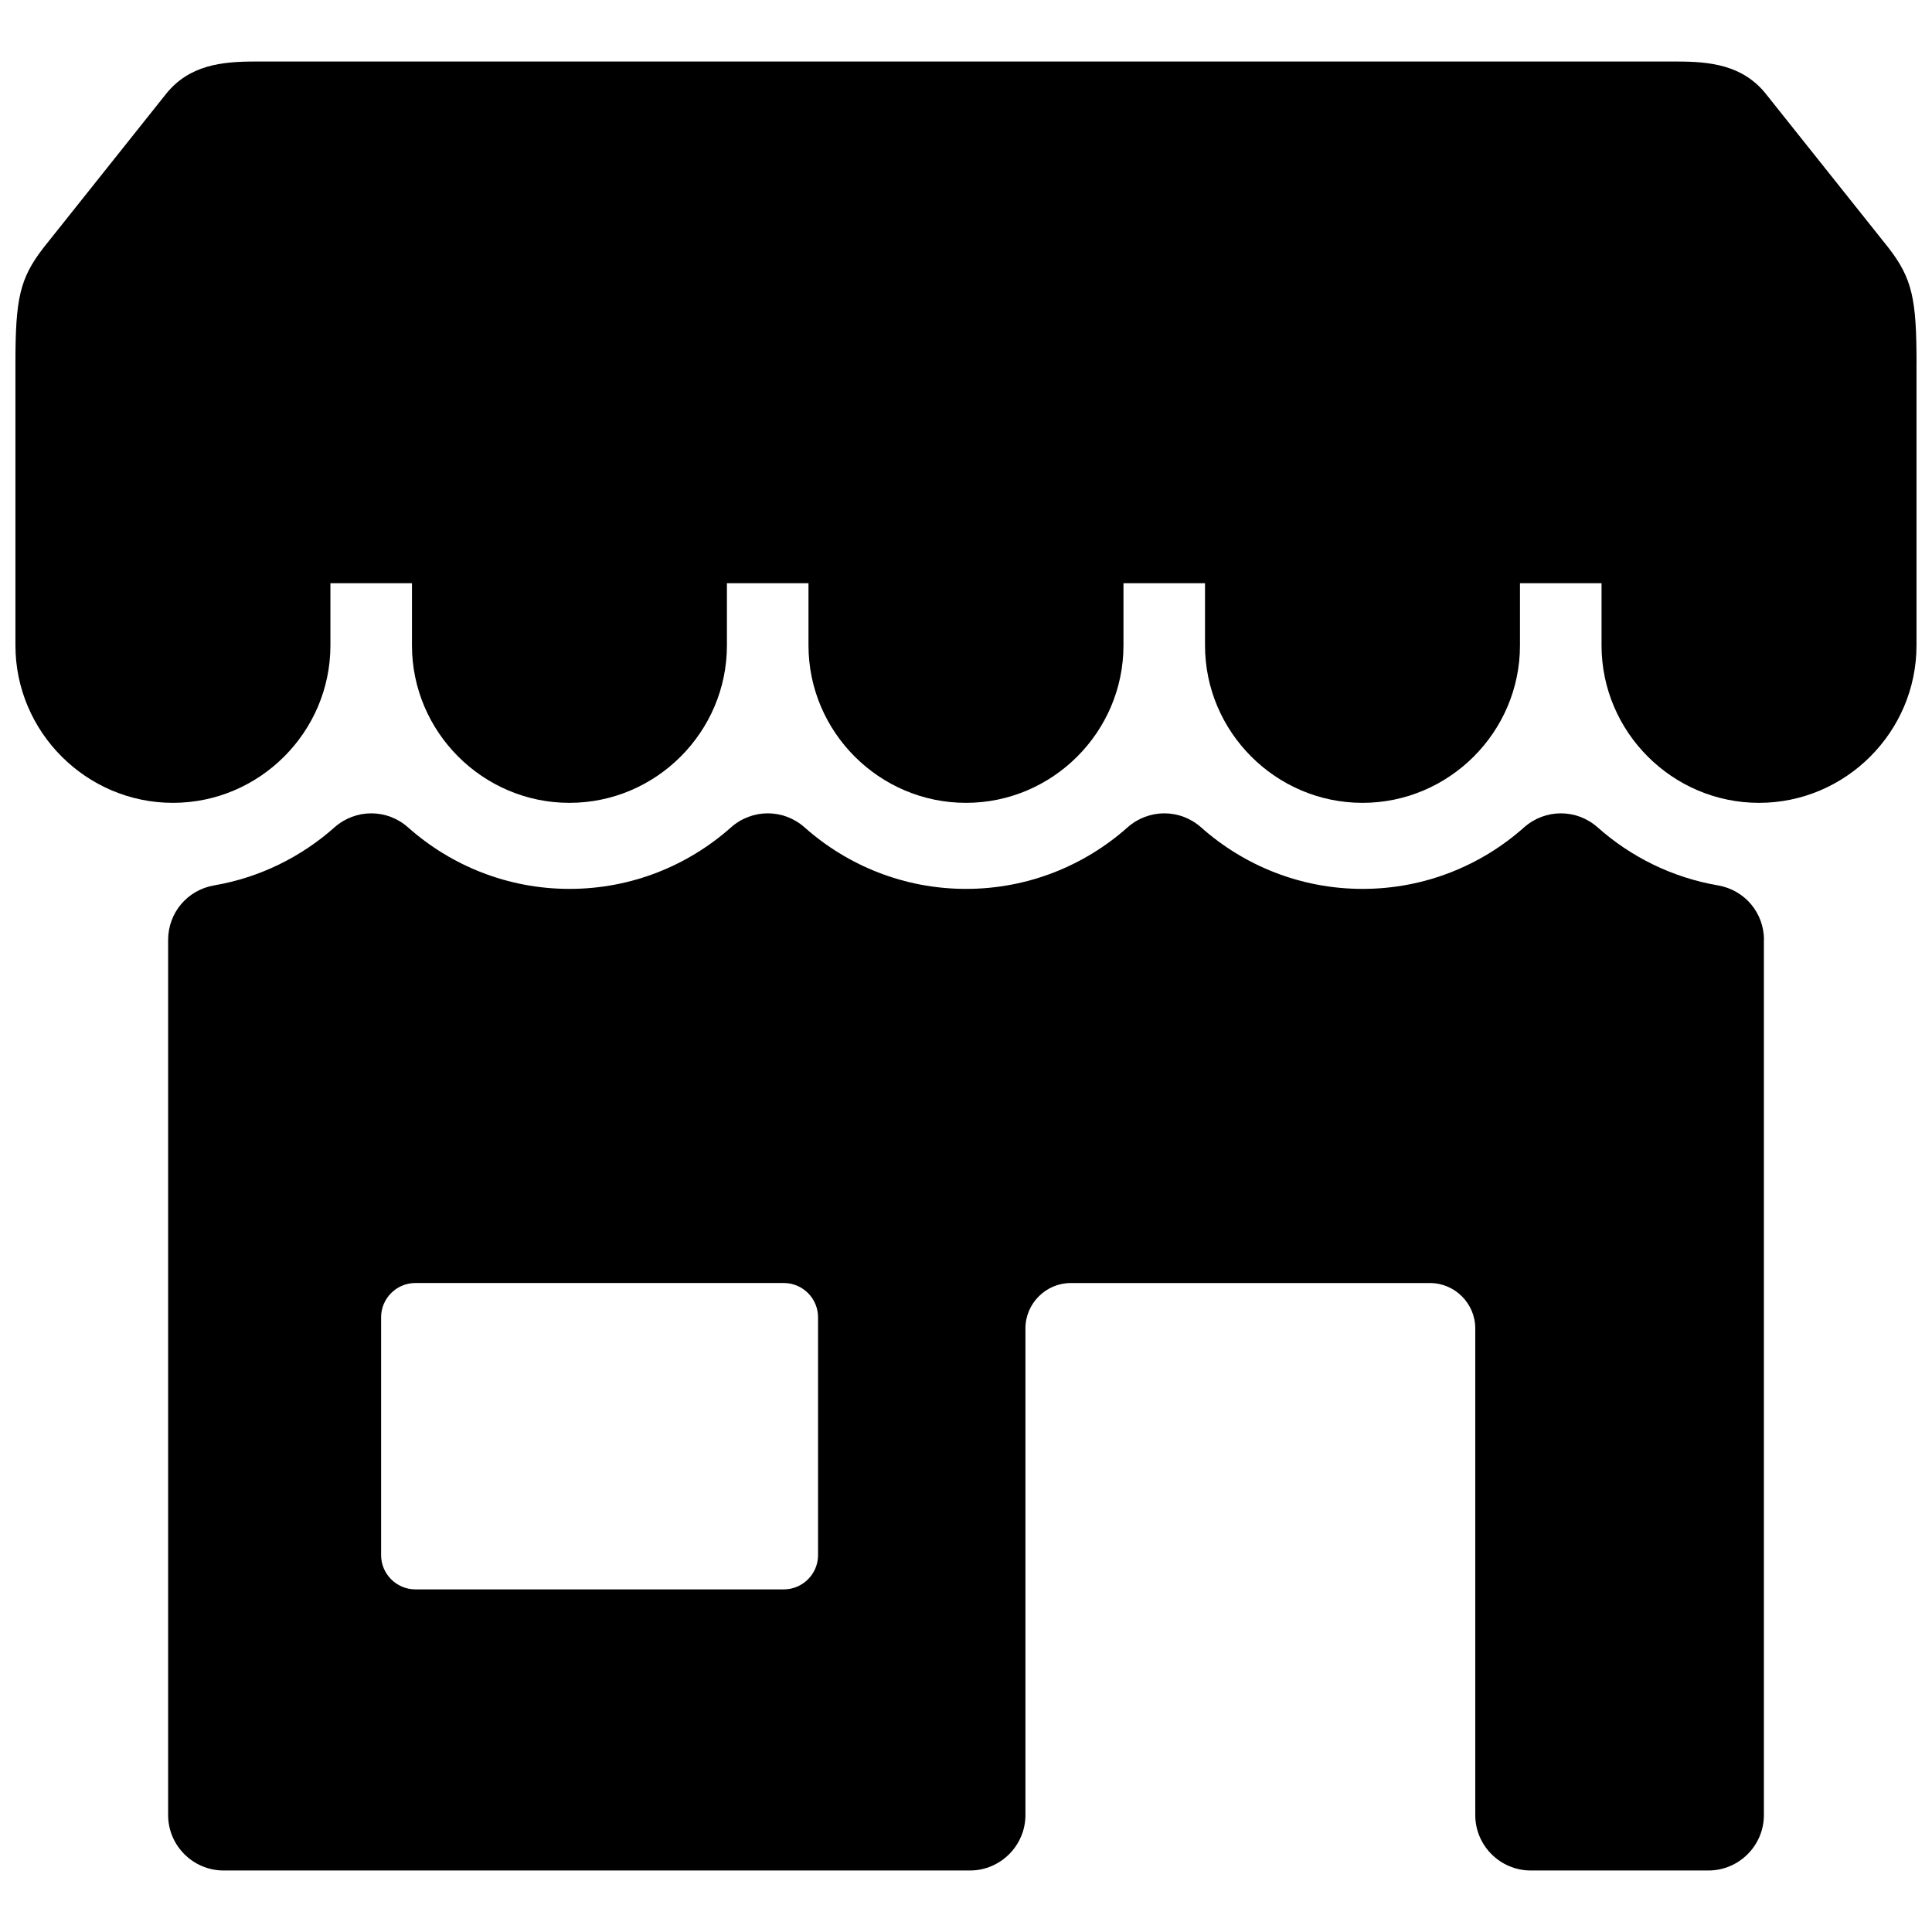 <?xml version="1.0" encoding="UTF-8"?>
<!-- The Best Svg Icon site in the world: iconSvg.co, Visit us! https://iconsvg.co -->
<svg width="800px" height="800px" version="1.1" viewBox="144 144 512 512" xmlns="http://www.w3.org/2000/svg">
 <defs>
  <clipPath id="a">
   <path d="m148.09 160h503.81v480h-503.81z"/>
  </clipPath>
 </defs>
 <g clip-path="url(#a)">
  <path d="m148.09 240.27v74.762c0 22.953 18.781 41.73 41.738 41.73 22.953 0 41.738-18.773 41.738-41.73v-16.477h21.609v16.477c0 22.953 18.781 41.73 41.73 41.73h0.008c22.953 0 41.73-18.773 41.73-41.73v-16.477h21.617v16.477c0 22.953 18.773 41.73 41.73 41.73h0.008c22.953 0 41.738-18.773 41.738-41.73v-16.477h21.609v16.477c0 22.953 18.773 41.73 41.738 41.73 22.953 0 41.73-18.773 41.73-41.73v-16.477h21.617v16.477c0 22.953 18.781 41.73 41.73 41.73h0.008c22.953 0 41.73-18.773 41.73-41.73v-74.746l0.008-0.016c0-17.066-1.133-22.426-7.375-30.535l-32.512-40.809c-6.18-7.754-14.902-8.621-23.664-8.621h-376.71c-8.762 0-17.484 0.867-23.664 8.621l-32.512 40.809c-6.242 8.109-7.375 13.469-7.375 30.535zm463.36 152.85v231.89c0 8.086-6.606 14.688-14.688 14.688h-47.105c-8.086 0-14.695-6.598-14.695-14.688v-128.98c0-6.606-5.422-12.012-12.004-12.012h-95.195c-6.598 0-12.012 5.434-12.012 12.012v128.98c0 8.078-6.621 14.688-14.688 14.688h-197.82c-8.078 0-14.688-6.598-14.688-14.688v-231.89c0-7.219 5.094-13.266 12.203-14.484 12.09-2.07 23.059-7.543 31.875-15.367 5.598-4.969 13.918-4.969 19.508 0 11.406 10.133 26.402 16.297 42.785 16.297 16.391 0 31.387-6.164 42.793-16.297 5.59-4.969 13.91-4.969 19.508 0 11.406 10.133 26.402 16.297 42.785 16.297 16.391 0 31.387-6.164 42.793-16.297 5.598-4.969 13.918-4.969 19.508 0 11.406 10.133 26.402 16.297 42.793 16.297 16.383 0 31.387-6.164 42.785-16.297 5.598-4.969 13.918-4.969 19.508 0 8.816 7.832 19.781 13.297 31.875 15.367 7.109 1.219 12.203 7.273 12.203 14.484zm-259.73 90.891h-97.652c-4.992 0-9.07 4.086-9.07 9.062v63.055c0 4.984 4.078 9.07 9.07 9.07h97.652c5 0 9.07-4.078 9.07-9.07v-63.055c0-4.984-4.078-9.062-9.07-9.062z" fill-rule="evenodd"/>
 </g>
</svg>